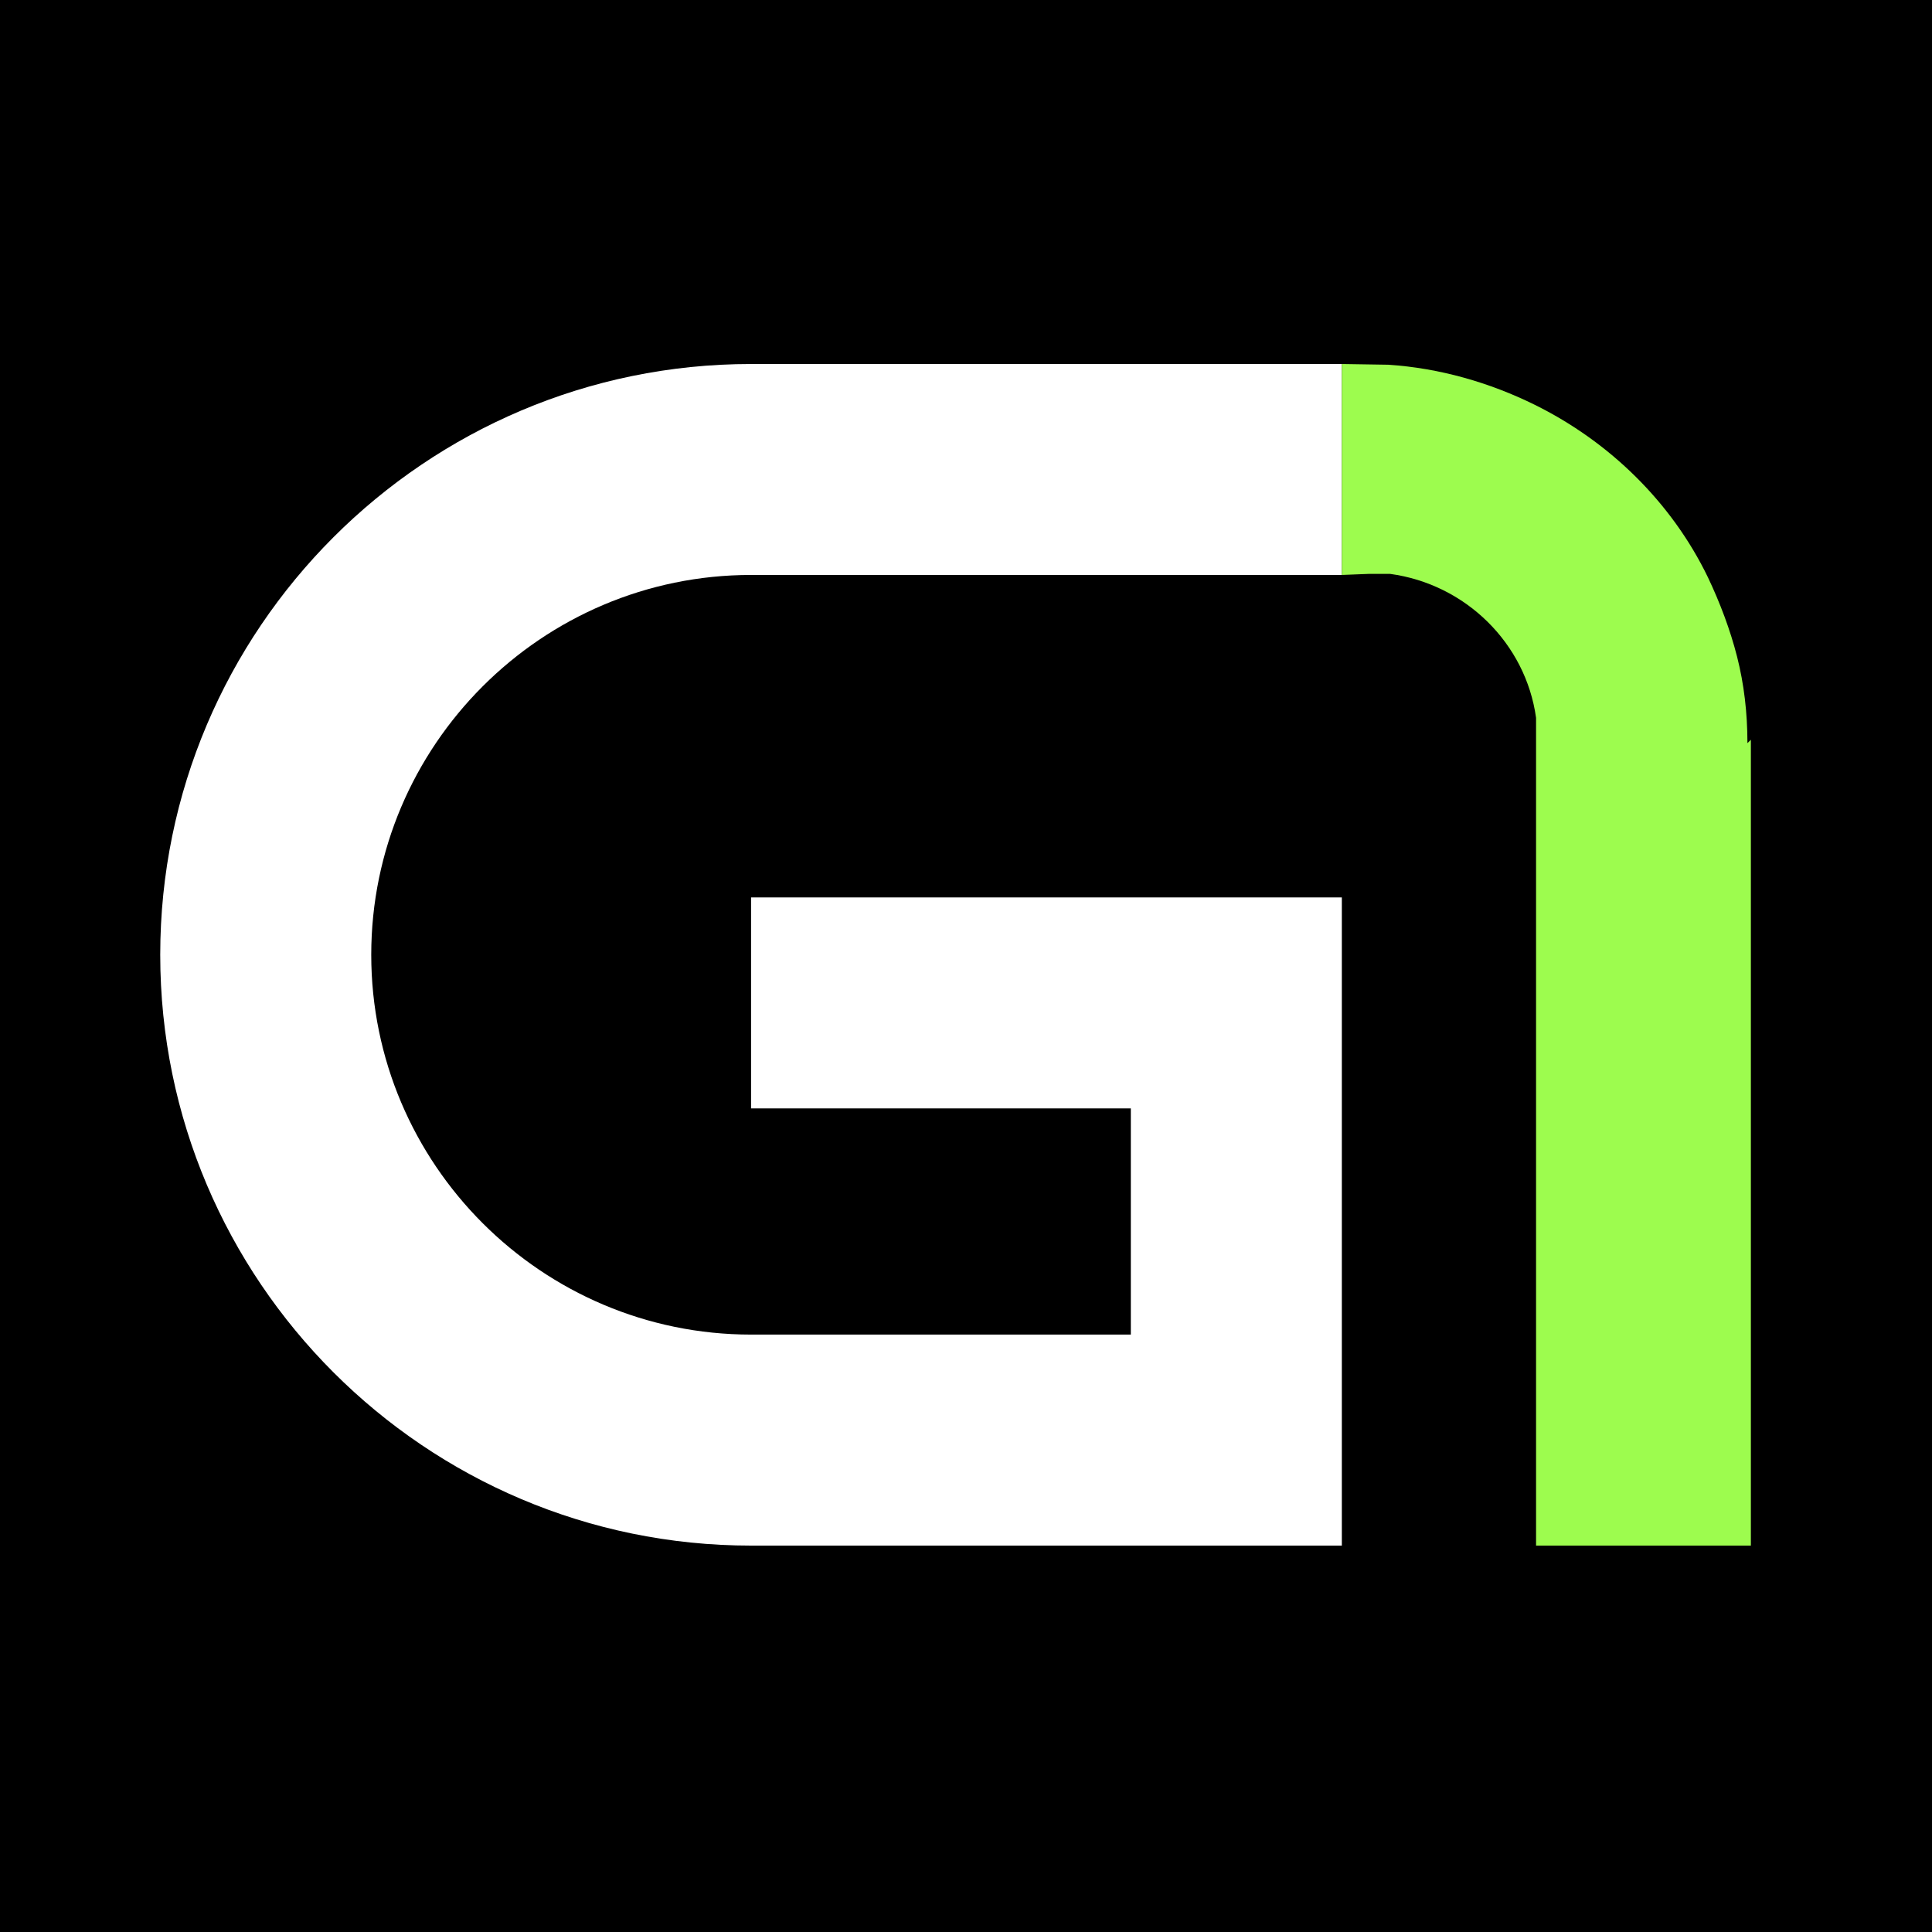 <?xml version="1.0" encoding="UTF-8"?> <svg xmlns="http://www.w3.org/2000/svg" width="32" height="32" viewBox="0 0 32 32" fill="none"><rect width="32" height="32" fill="black"></rect><path d="M12.44 9.523C8.973 9.523 6.149 12.347 6.149 15.814C6.149 19.281 8.973 22.105 12.44 22.105H18.73V18.359H12.44V14.864H22.225V25.6H12.44C7.043 25.6 2.654 21.21 2.654 15.814C2.654 10.418 7.043 6.029 12.44 6.029H22.225V9.523H12.44Z" fill="white"></path><path d="M28.943 12.309L29 12.253V25.6H25.442V11.889C25.271 10.655 24.275 9.674 23.022 9.505C22.908 9.505 22.794 9.505 22.681 9.505L22.225 9.523V6.029L22.994 6.041C23.848 6.097 24.673 6.337 25.413 6.701C26.666 7.318 27.691 8.328 28.288 9.561C28.488 9.982 28.658 10.431 28.772 10.879C28.886 11.328 28.943 11.805 28.943 12.309Z" fill="#9DFC4E"></path></svg> 